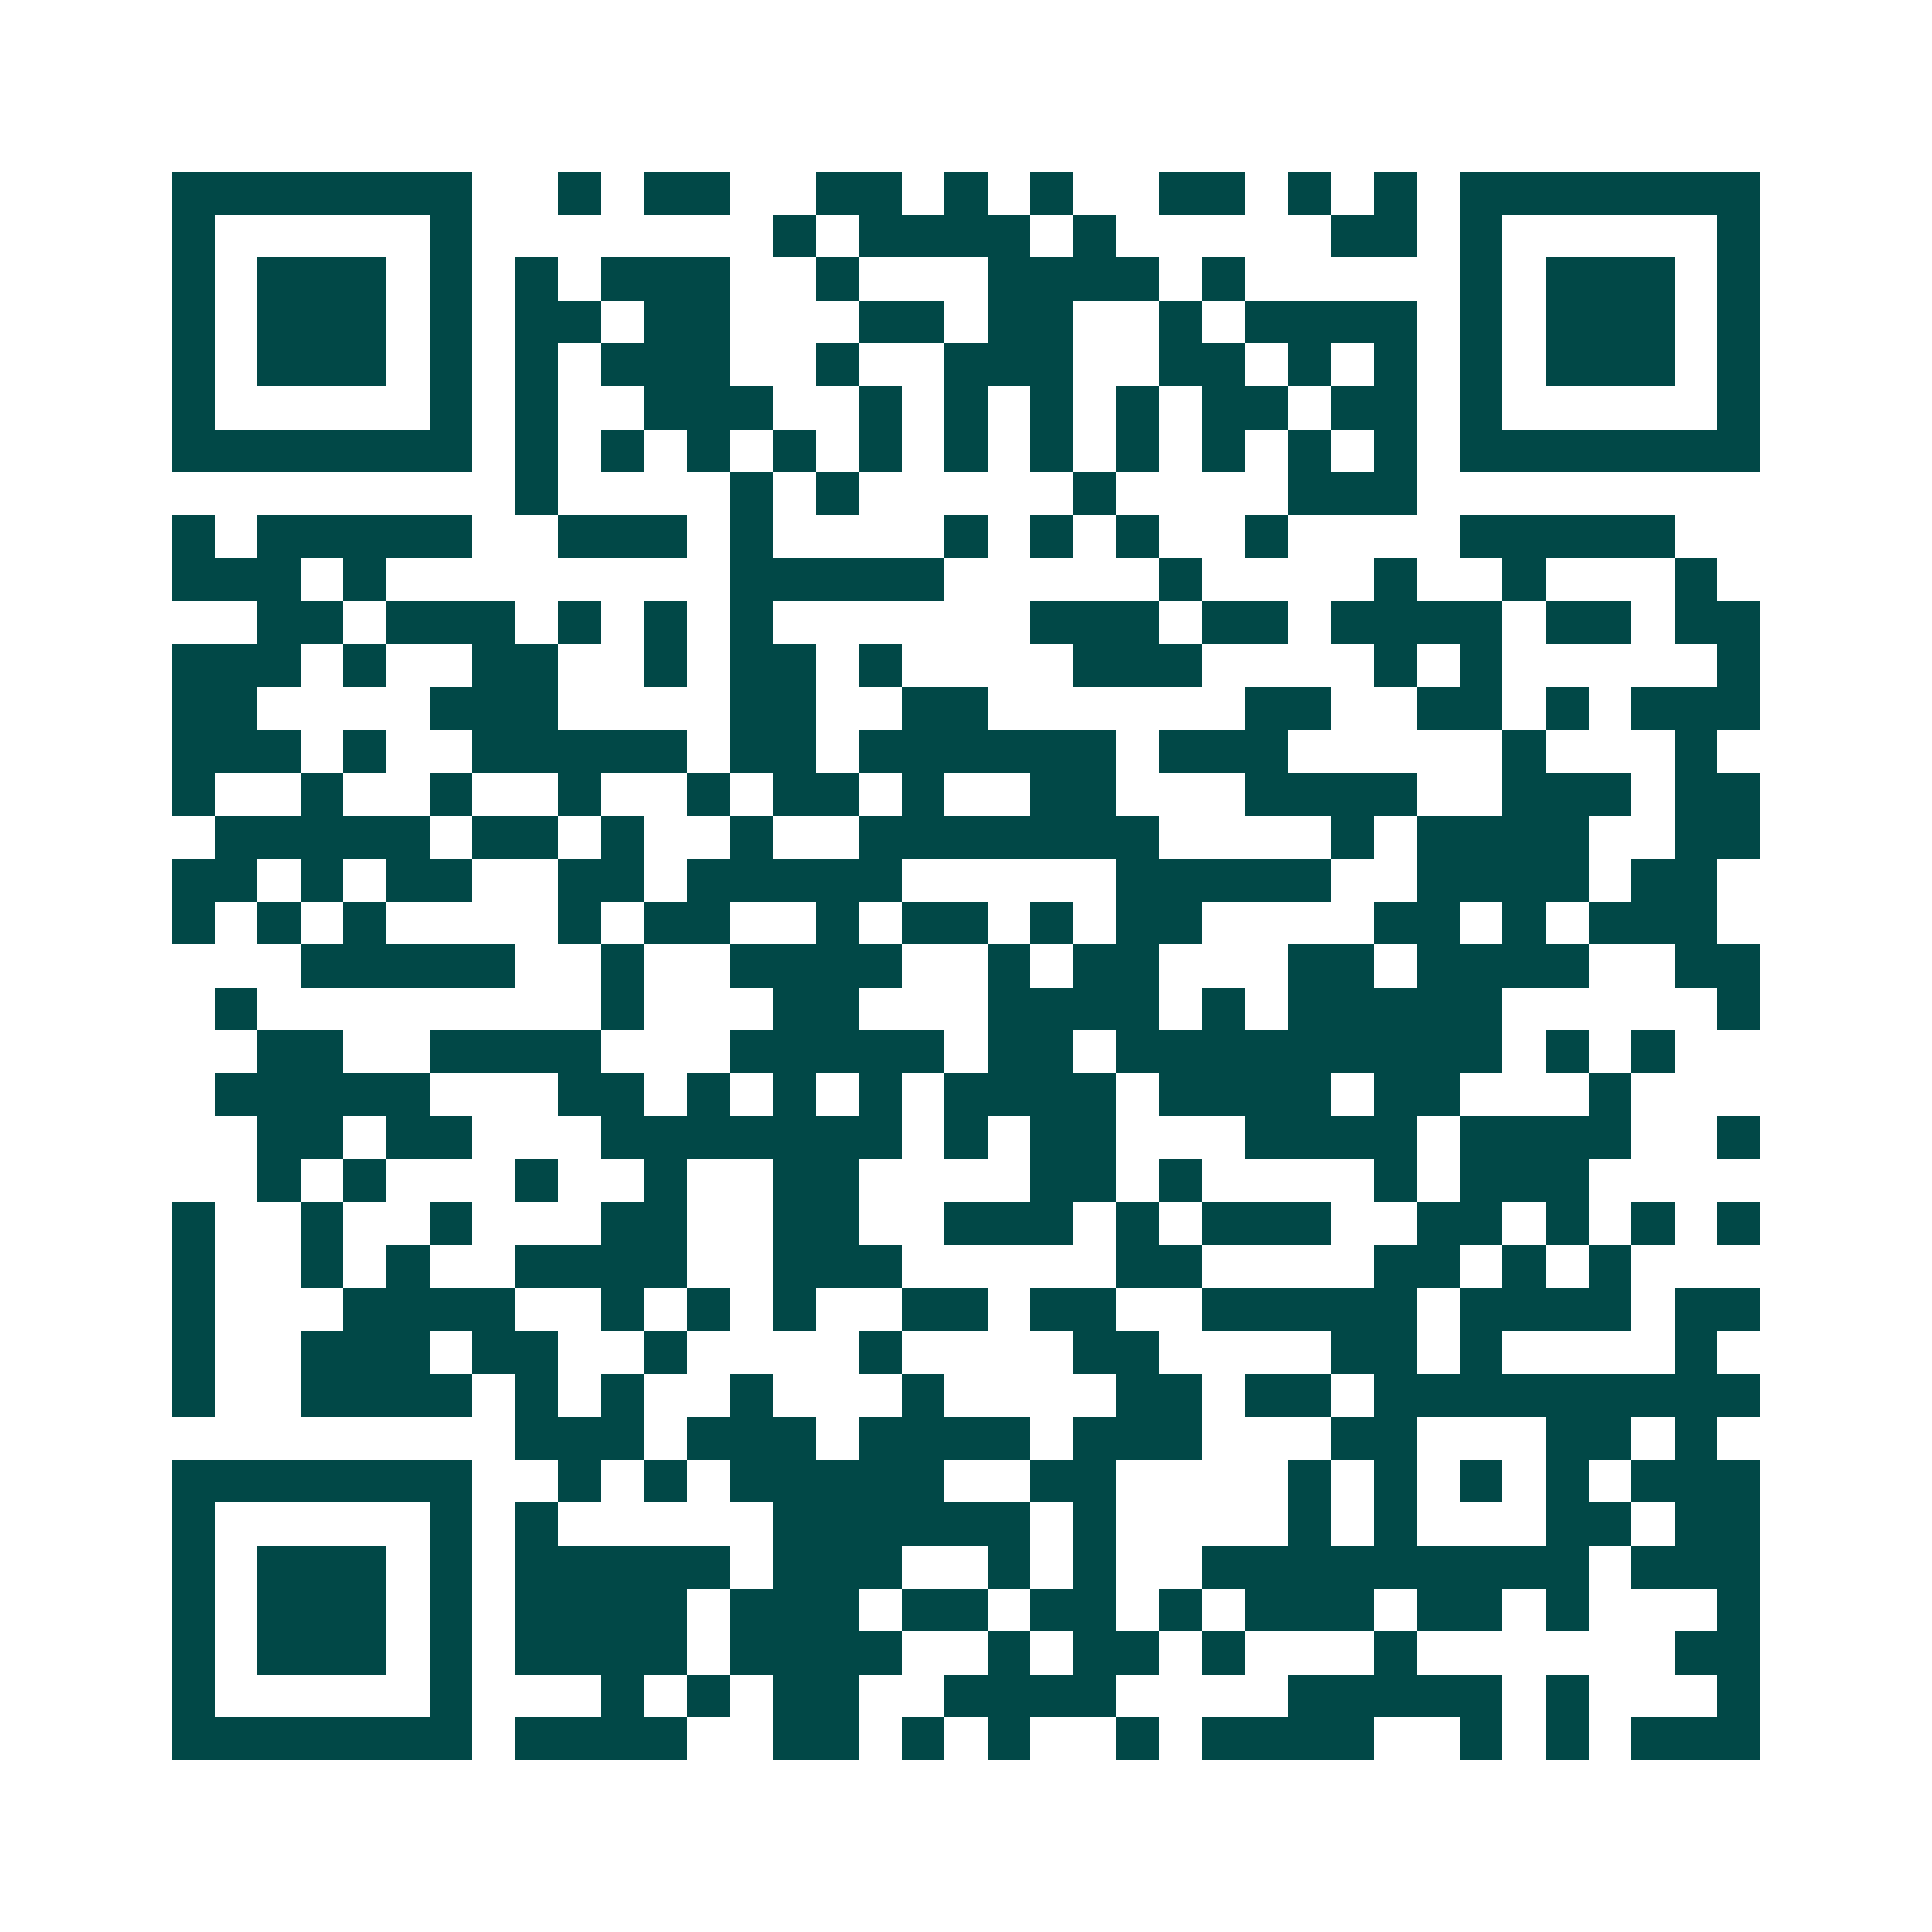 <svg xmlns="http://www.w3.org/2000/svg" width="200" height="200" viewBox="0 0 45 45" shape-rendering="crispEdges"><path fill="#ffffff" d="M0 0h45v45H0z"/><path stroke="#014847" d="M4 4.5h7m2 0h1m1 0h2m2 0h2m1 0h1m1 0h1m2 0h2m1 0h1m1 0h1m1 0h7M4 5.5h1m5 0h1m7 0h1m1 0h4m1 0h1m5 0h2m1 0h1m5 0h1M4 6.5h1m1 0h3m1 0h1m1 0h1m1 0h3m2 0h1m3 0h4m1 0h1m5 0h1m1 0h3m1 0h1M4 7.5h1m1 0h3m1 0h1m1 0h2m1 0h2m3 0h2m1 0h2m2 0h1m1 0h4m1 0h1m1 0h3m1 0h1M4 8.5h1m1 0h3m1 0h1m1 0h1m1 0h3m2 0h1m2 0h3m2 0h2m1 0h1m1 0h1m1 0h1m1 0h3m1 0h1M4 9.5h1m5 0h1m1 0h1m2 0h3m2 0h1m1 0h1m1 0h1m1 0h1m1 0h2m1 0h2m1 0h1m5 0h1M4 10.5h7m1 0h1m1 0h1m1 0h1m1 0h1m1 0h1m1 0h1m1 0h1m1 0h1m1 0h1m1 0h1m1 0h1m1 0h7M12 11.5h1m4 0h1m1 0h1m5 0h1m4 0h3M4 12.5h1m1 0h5m2 0h3m1 0h1m4 0h1m1 0h1m1 0h1m2 0h1m4 0h5M4 13.5h3m1 0h1m8 0h5m5 0h1m4 0h1m2 0h1m3 0h1M6 14.5h2m1 0h3m1 0h1m1 0h1m1 0h1m6 0h3m1 0h2m1 0h4m1 0h2m1 0h2M4 15.5h3m1 0h1m2 0h2m2 0h1m1 0h2m1 0h1m4 0h3m4 0h1m1 0h1m5 0h1M4 16.5h2m4 0h3m4 0h2m2 0h2m6 0h2m2 0h2m1 0h1m1 0h3M4 17.5h3m1 0h1m2 0h5m1 0h2m1 0h6m1 0h3m5 0h1m3 0h1M4 18.5h1m2 0h1m2 0h1m2 0h1m2 0h1m1 0h2m1 0h1m2 0h2m3 0h4m2 0h3m1 0h2M5 19.5h5m1 0h2m1 0h1m2 0h1m2 0h7m4 0h1m1 0h4m2 0h2M4 20.5h2m1 0h1m1 0h2m2 0h2m1 0h5m5 0h5m2 0h4m1 0h2M4 21.5h1m1 0h1m1 0h1m4 0h1m1 0h2m2 0h1m1 0h2m1 0h1m1 0h2m4 0h2m1 0h1m1 0h3M7 22.5h5m2 0h1m2 0h4m2 0h1m1 0h2m3 0h2m1 0h4m2 0h2M5 23.5h1m8 0h1m3 0h2m3 0h4m1 0h1m1 0h5m5 0h1M6 24.5h2m2 0h4m3 0h5m1 0h2m1 0h9m1 0h1m1 0h1M5 25.5h5m3 0h2m1 0h1m1 0h1m1 0h1m1 0h4m1 0h4m1 0h2m3 0h1M6 26.5h2m1 0h2m3 0h7m1 0h1m1 0h2m3 0h4m1 0h4m2 0h1M6 27.5h1m1 0h1m3 0h1m2 0h1m2 0h2m4 0h2m1 0h1m4 0h1m1 0h3M4 28.5h1m2 0h1m2 0h1m3 0h2m2 0h2m2 0h3m1 0h1m1 0h3m2 0h2m1 0h1m1 0h1m1 0h1M4 29.5h1m2 0h1m1 0h1m2 0h4m2 0h3m5 0h2m4 0h2m1 0h1m1 0h1M4 30.5h1m3 0h4m2 0h1m1 0h1m1 0h1m2 0h2m1 0h2m2 0h5m1 0h4m1 0h2M4 31.5h1m2 0h3m1 0h2m2 0h1m4 0h1m4 0h2m4 0h2m1 0h1m4 0h1M4 32.5h1m2 0h4m1 0h1m1 0h1m2 0h1m3 0h1m4 0h2m1 0h2m1 0h9M12 33.5h3m1 0h3m1 0h4m1 0h3m3 0h2m3 0h2m1 0h1M4 34.5h7m2 0h1m1 0h1m1 0h5m2 0h2m4 0h1m1 0h1m1 0h1m1 0h1m1 0h3M4 35.5h1m5 0h1m1 0h1m5 0h6m1 0h1m4 0h1m1 0h1m3 0h2m1 0h2M4 36.5h1m1 0h3m1 0h1m1 0h5m1 0h3m2 0h1m1 0h1m2 0h9m1 0h3M4 37.5h1m1 0h3m1 0h1m1 0h4m1 0h3m1 0h2m1 0h2m1 0h1m1 0h3m1 0h2m1 0h1m3 0h1M4 38.5h1m1 0h3m1 0h1m1 0h4m1 0h4m2 0h1m1 0h2m1 0h1m3 0h1m6 0h2M4 39.5h1m5 0h1m3 0h1m1 0h1m1 0h2m2 0h4m4 0h5m1 0h1m3 0h1M4 40.5h7m1 0h4m2 0h2m1 0h1m1 0h1m2 0h1m1 0h4m2 0h1m1 0h1m1 0h3"/></svg>
